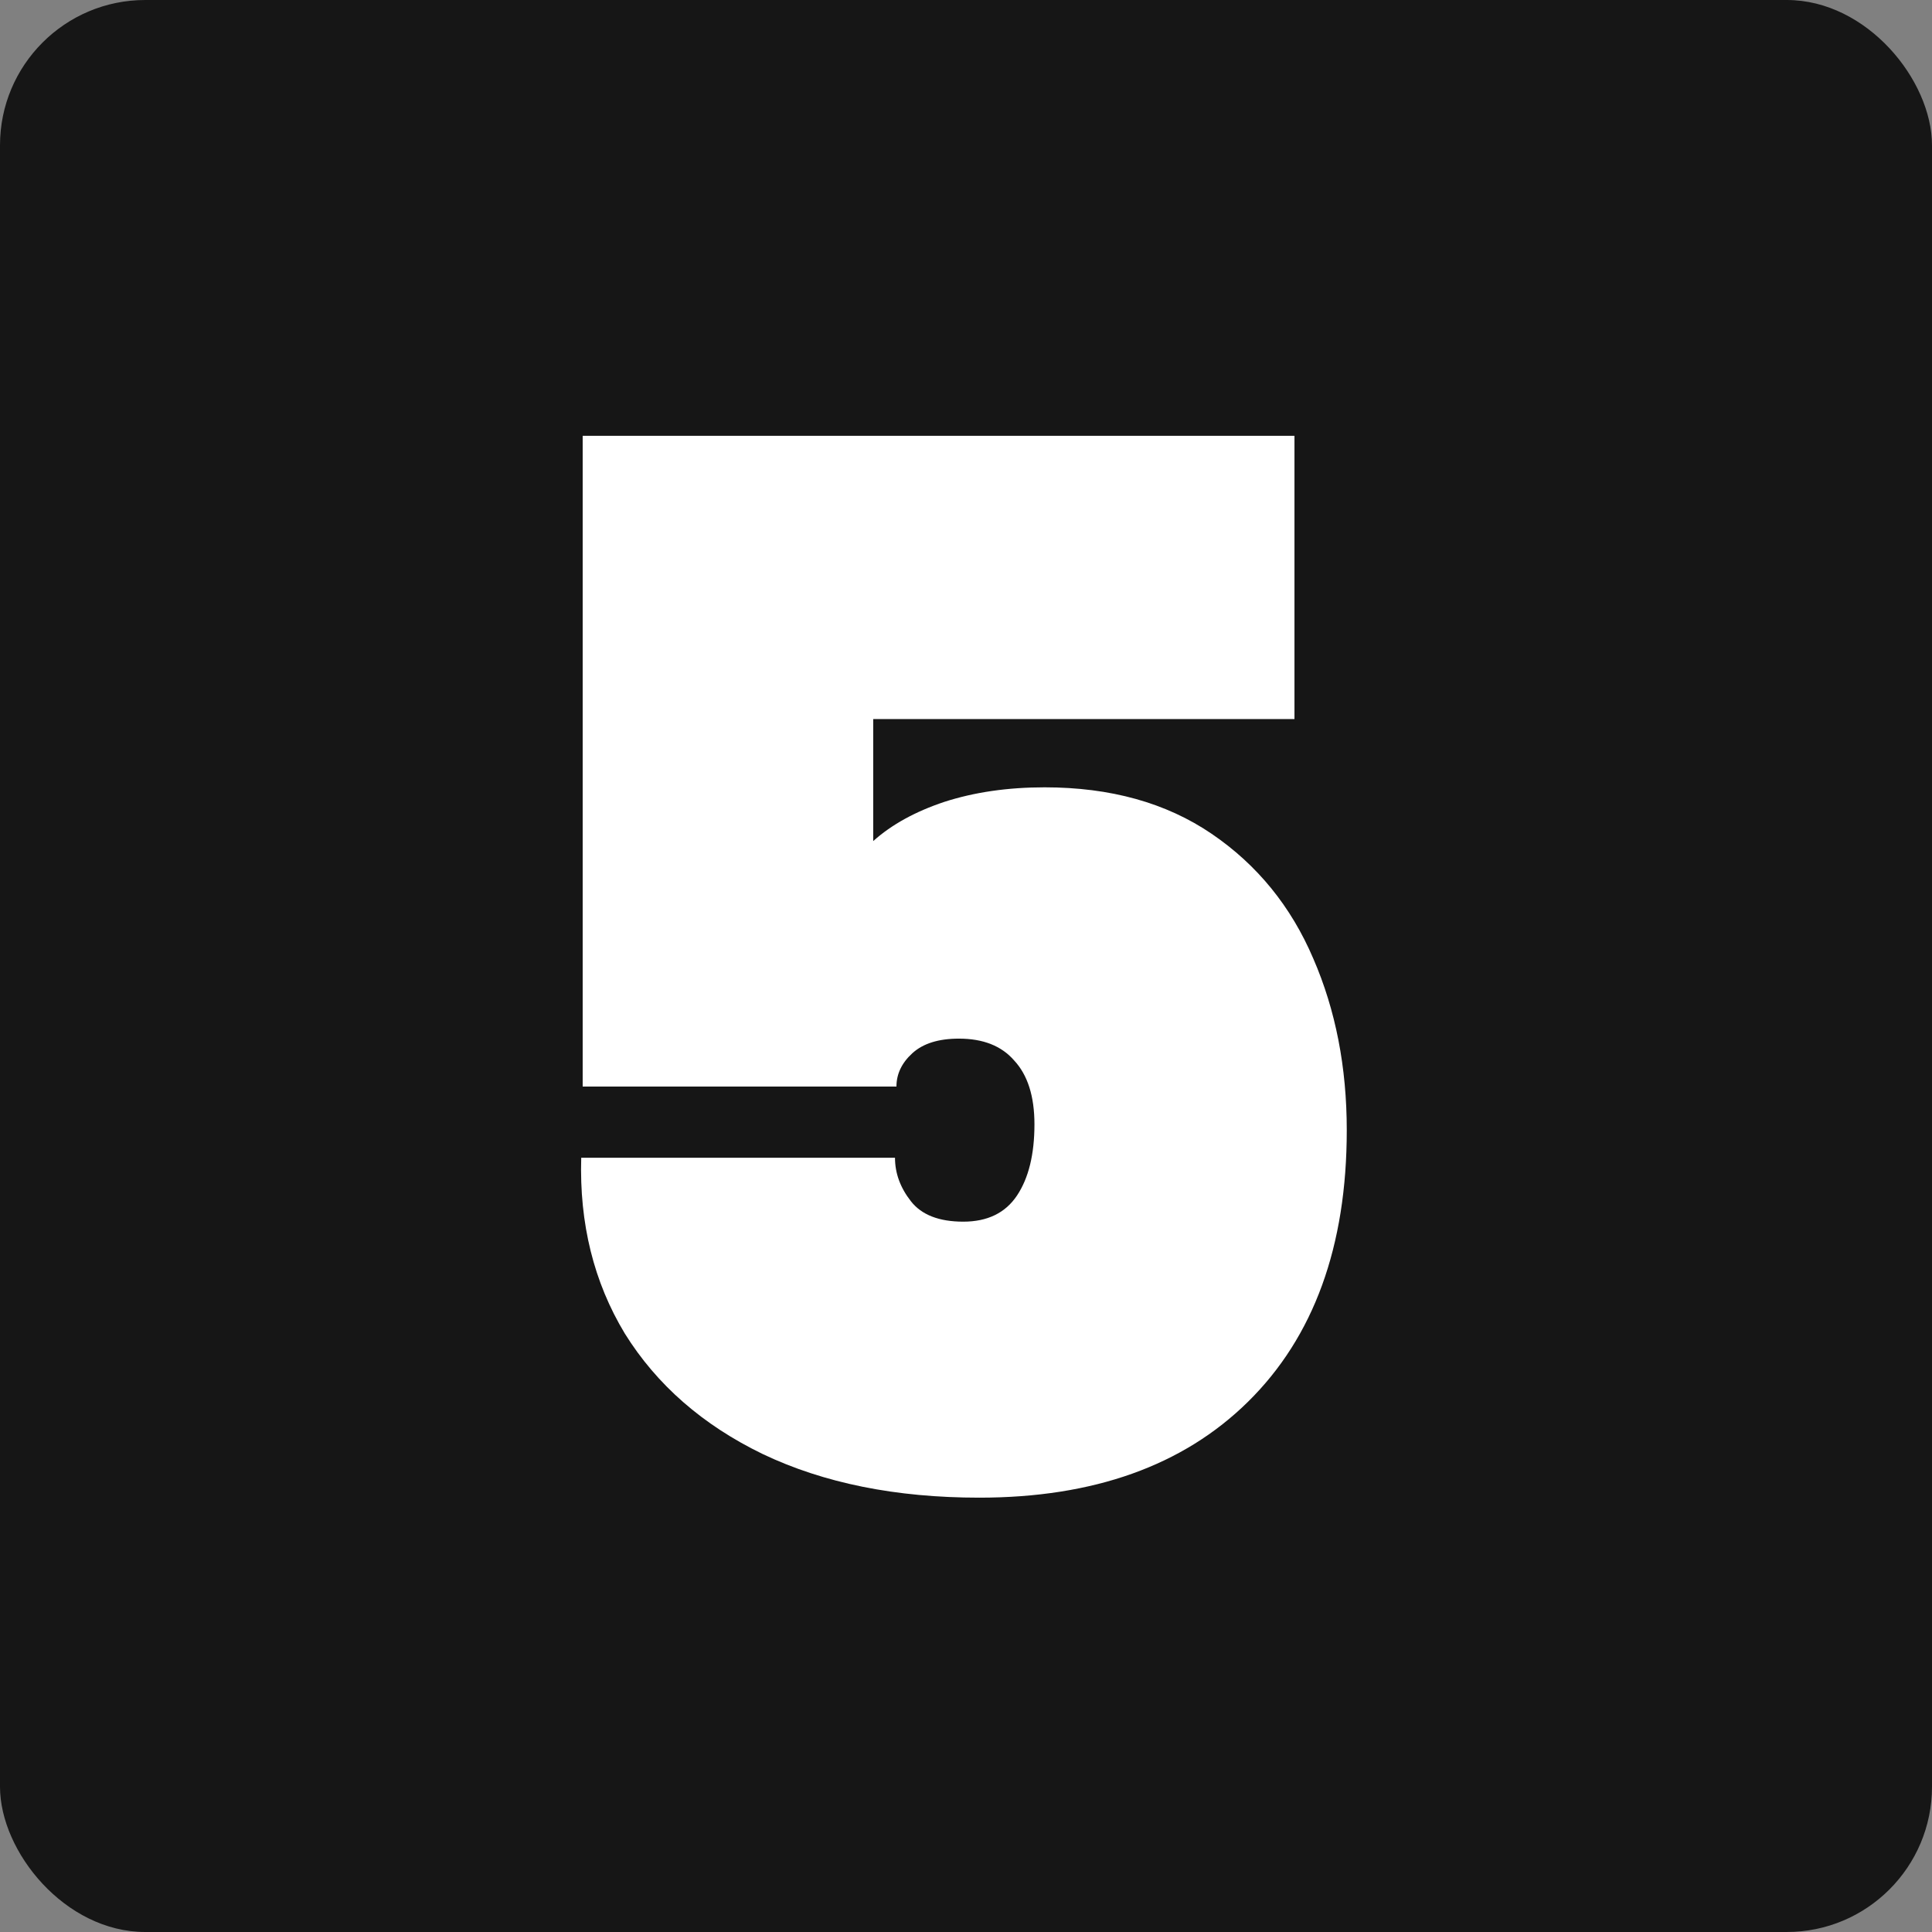 <svg width="266" height="266" viewBox="0 0 266 266" fill="none" xmlns="http://www.w3.org/2000/svg">
<rect x="0" y="0" width="266" height="266" fill="#808080" stroke="none"/>
<rect width="266" height="266" rx="20" fill="#161616"/>
<path d="M178.224 99H120.224V115.8C122.757 113.533 126.024 111.733 130.024 110.4C134.157 109.067 138.757 108.4 143.824 108.4C152.89 108.4 160.557 110.533 166.824 114.8C173.09 119.067 177.757 124.8 180.824 132C183.89 139.067 185.424 146.933 185.424 155.6C185.424 171.6 180.89 184.067 171.824 193C162.89 201.8 150.557 206.2 134.824 206.2C123.357 206.2 113.424 204.2 105.024 200.2C96.757 196.2 90.424 190.667 86.023 183.6C81.757 176.533 79.757 168.467 80.023 159.4H123.224C123.224 161.533 123.957 163.533 125.424 165.4C126.89 167.267 129.29 168.2 132.624 168.2C135.957 168.2 138.424 167 140.024 164.6C141.624 162.2 142.424 158.933 142.424 154.8C142.424 150.933 141.49 148 139.624 146C137.89 144 135.357 143 132.024 143C129.224 143 127.09 143.667 125.624 145C124.157 146.333 123.424 147.867 123.424 149.6H80.224V60H178.224V99Z" fill="white"/>
</svg>
